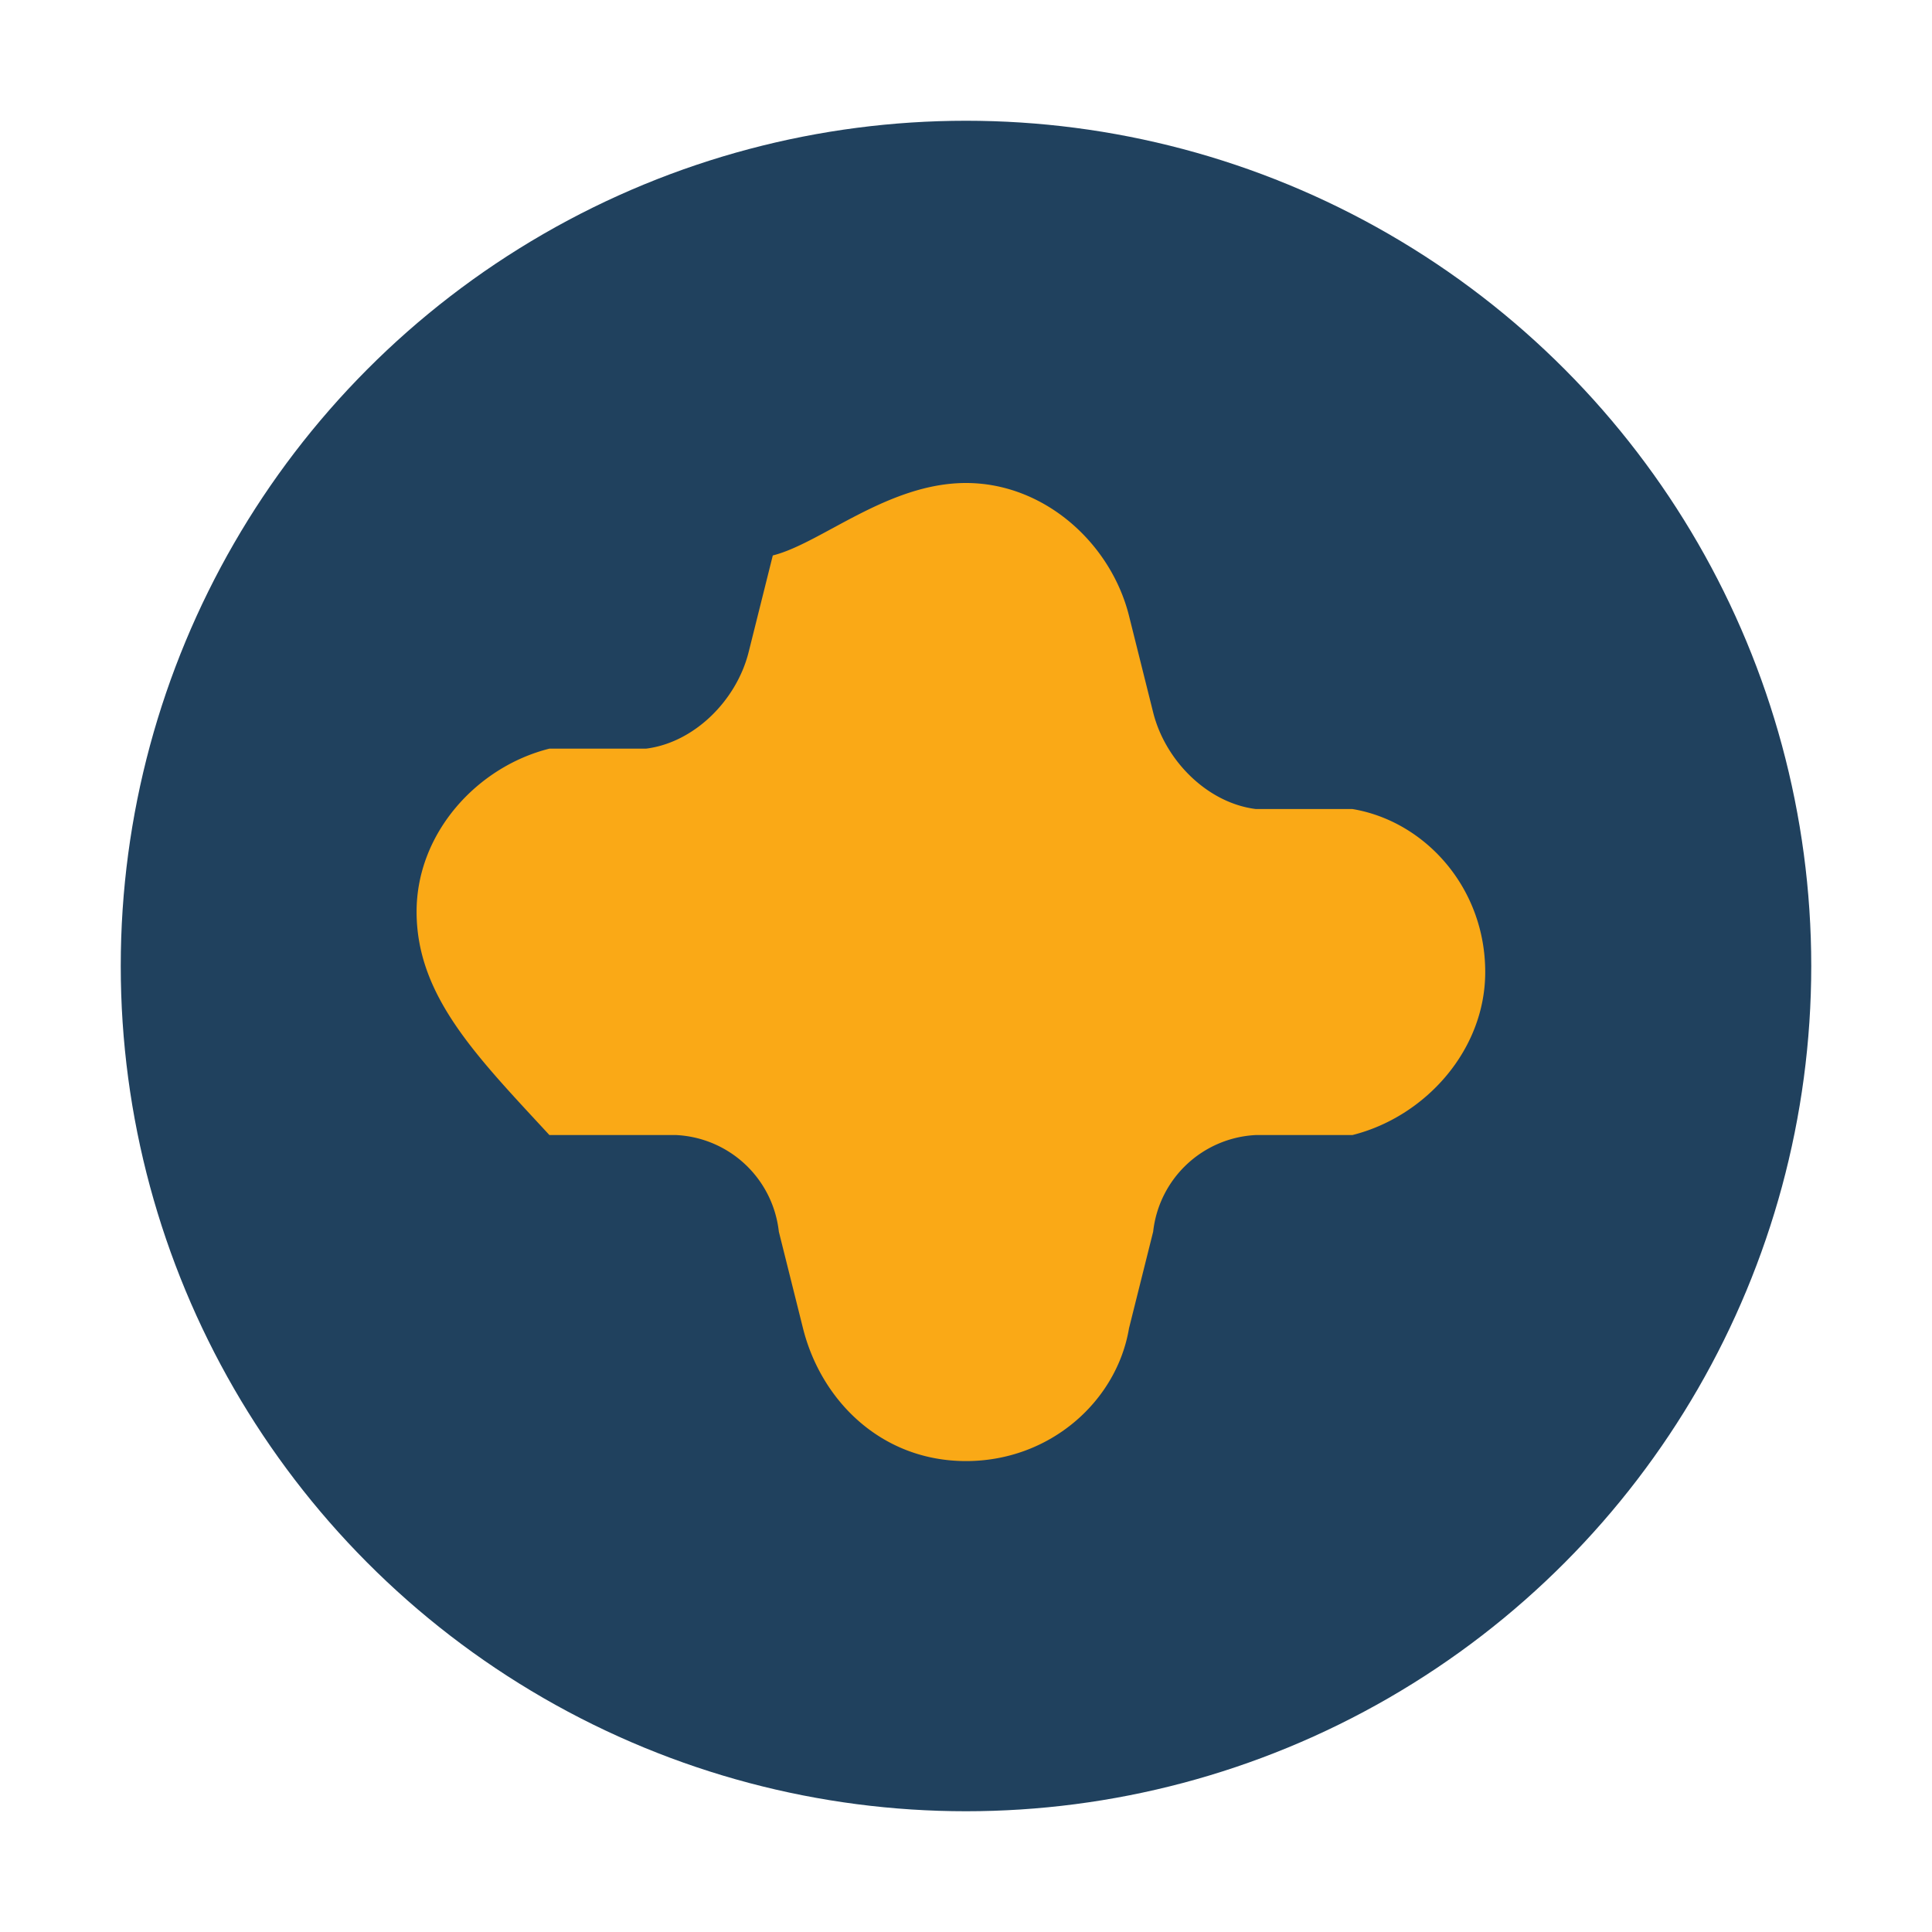 <?xml version="1.0" encoding="UTF-8"?>
<svg xmlns="http://www.w3.org/2000/svg" width="32" height="32" viewBox="0 0 32 32"><circle cx="16" cy="16" r="14" fill="#20415E"/><path d="M16 8c1.3 0 2.4 1 2.7 2.2l.4 1.6c.2.8.9 1.5 1.7 1.6h1.6c1.2.2 2.2 1.3 2.2 2.7 0 1.3-1 2.4-2.2 2.7h-1.6a1.8 1.8 0 00-1.7 1.6l-.4 1.6c-.2 1.2-1.3 2.2-2.7 2.2s-2.4-1-2.7-2.2l-.4-1.6a1.8 1.8 0 00-1.7-1.6H9.1C7.9 17.5 6.9 16.5 6.9 15.1c0-1.3 1-2.4 2.2-2.7h1.6c.8-.1 1.5-.8 1.7-1.6l.4-1.6C13.6 9 14.7 8 16 8z" fill="#FAA916"/></svg>